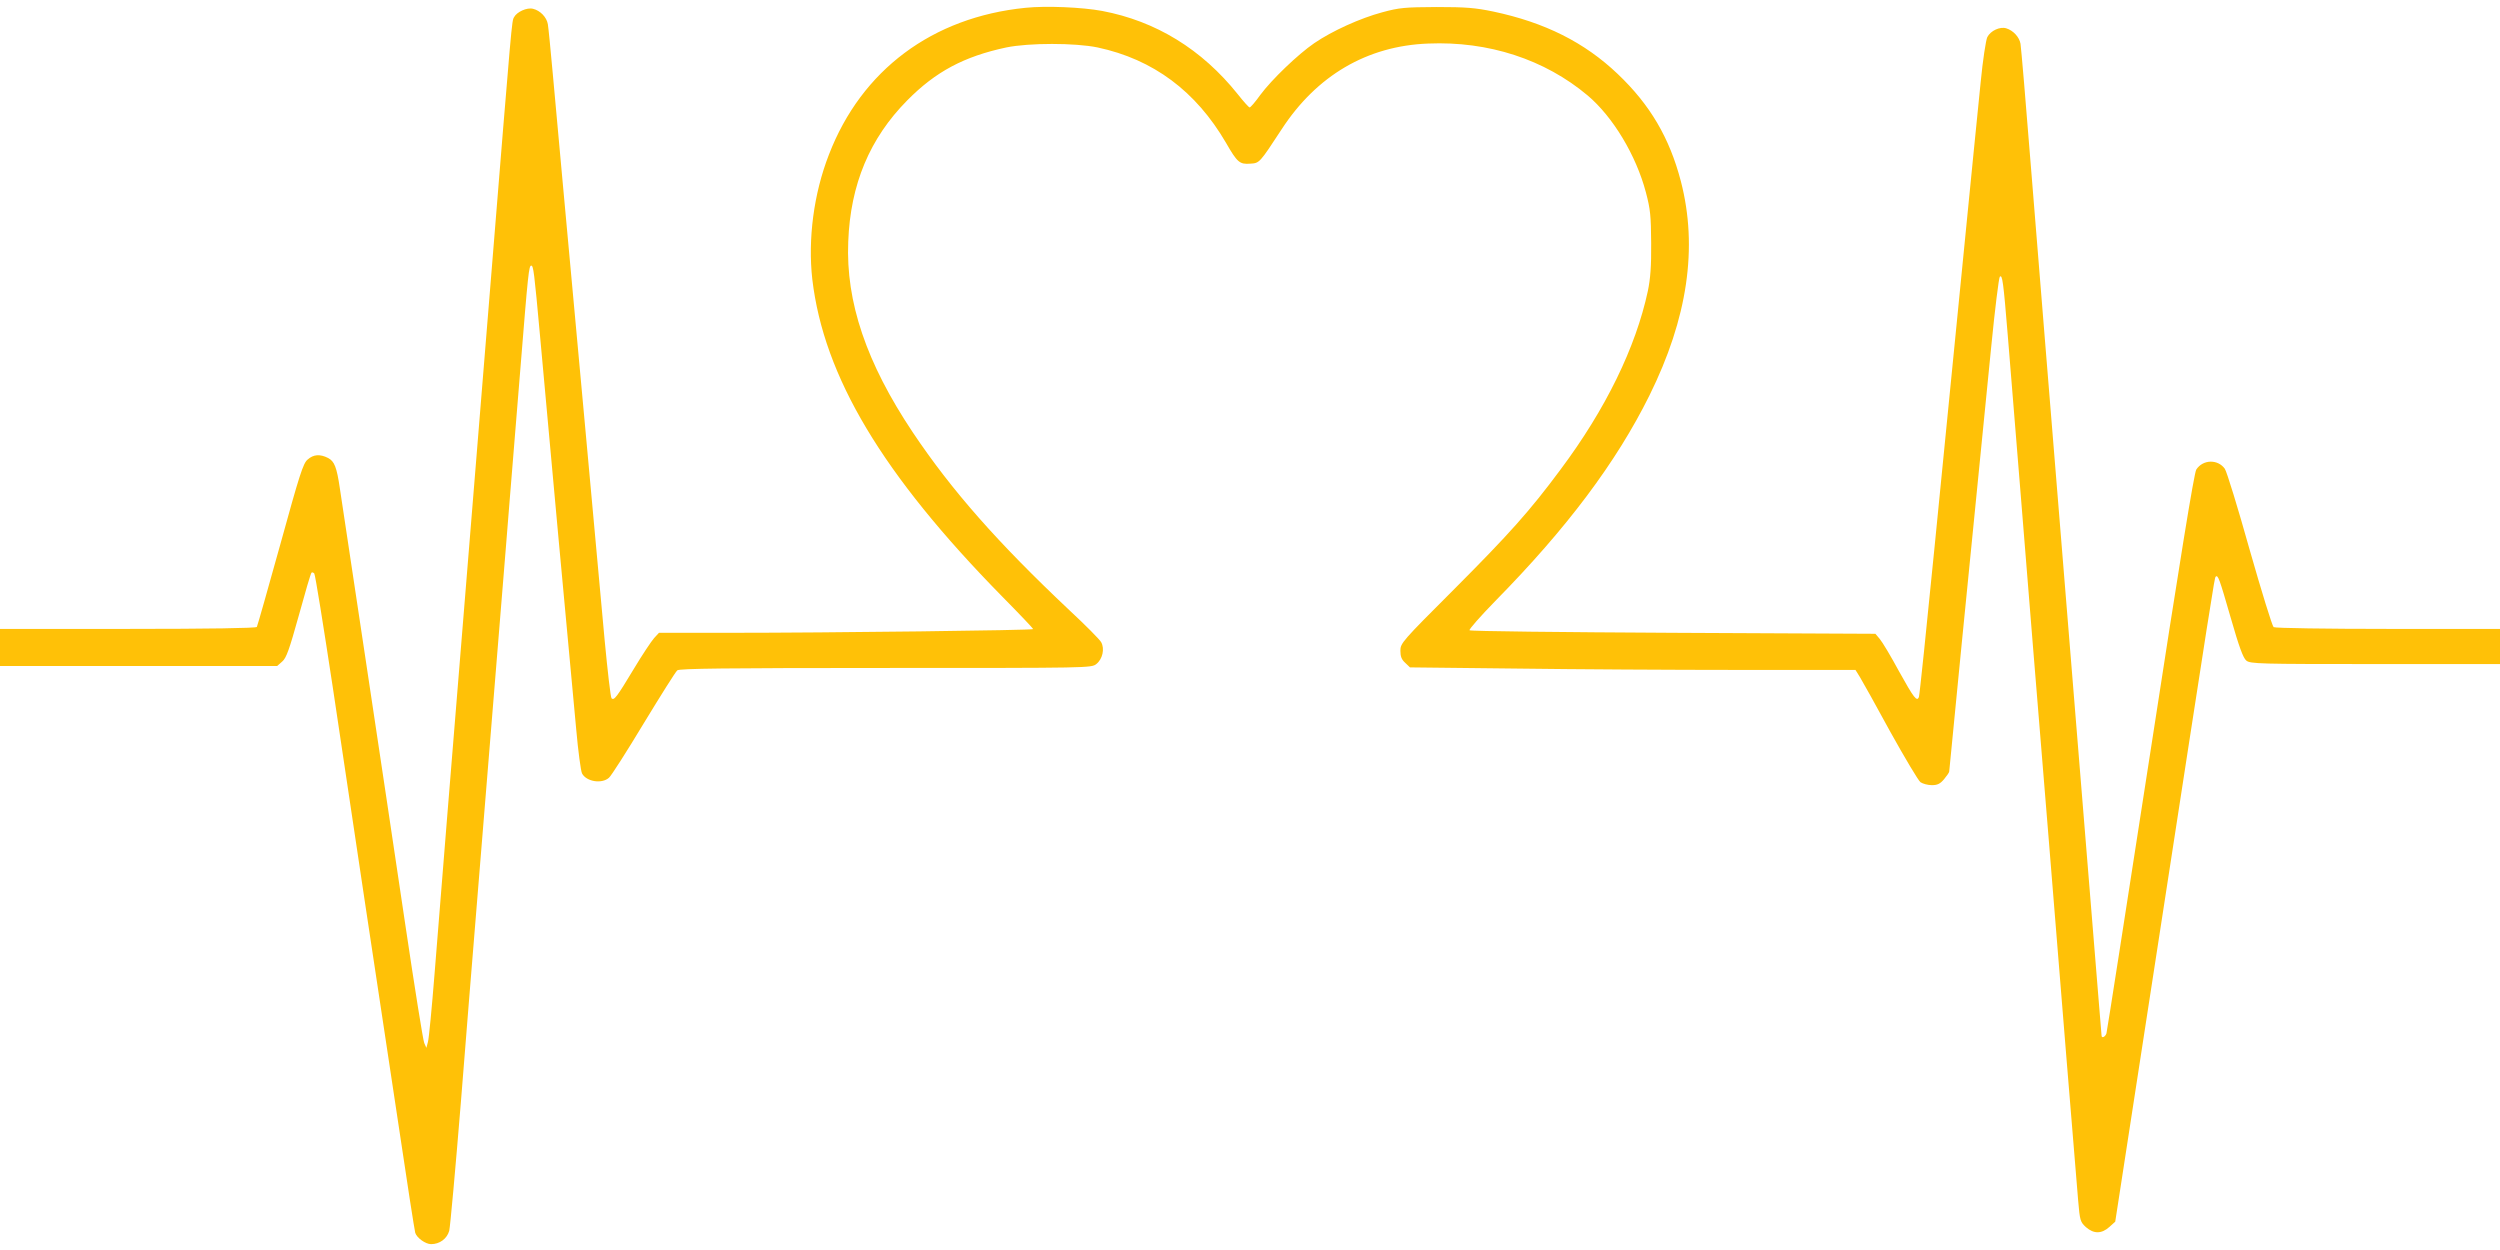 <?xml version="1.0" standalone="no"?>
<!DOCTYPE svg PUBLIC "-//W3C//DTD SVG 20010904//EN"
 "http://www.w3.org/TR/2001/REC-SVG-20010904/DTD/svg10.dtd">
<svg version="1.0" xmlns="http://www.w3.org/2000/svg"
 width="1280pt" height="640pt" viewBox="0 0 1280 640"
 preserveAspectRatio="xMidYMid meet">
<g transform="translate(0,640) scale(0.1,-0.1)"
fill="#ffc107" stroke="none">
<path d="M5250 6360 c-476 -48 -839 -318 -1006 -752 -78 -200 -108 -433 -85
-638 59 -498 358 -999 973 -1625 87 -88 158 -163 158 -166 0 -6 -1027 -19
-1566 -19 l-350 0 -25 -27 c-14 -16 -61 -86 -104 -158 -88 -146 -101 -163
-114 -150 -5 6 -20 138 -35 295 -14 157 -57 629 -96 1050 -111 1210 -149 1619
-170 1855 -11 121 -22 234 -25 251 -6 36 -39 70 -76 79 -31 8 -83 -16 -97 -43
-12 -21 -10 -2 -117 -1322 -47 -576 -53 -658 -135 -1660 -27 -333 -59 -720
-70 -860 -11 -140 -30 -363 -40 -495 -11 -132 -31 -384 -45 -560 -14 -176 -29
-333 -34 -350 l-8 -30 -11 25 c-6 14 -49 284 -96 600 -47 316 -139 933 -205
1370 -66 437 -125 829 -131 870 -16 109 -28 138 -60 155 -41 21 -75 19 -105
-8 -23 -19 -41 -76 -140 -435 -63 -227 -117 -417 -120 -422 -4 -6 -240 -10
-661 -10 l-654 0 0 -95 0 -95 709 0 710 0 26 23 c21 18 36 60 85 236 32 117
61 216 65 219 3 3 9 1 14 -4 5 -5 47 -268 95 -584 47 -316 122 -816 166 -1110
44 -294 119 -789 166 -1100 46 -311 87 -573 90 -582 8 -26 53 -58 81 -58 44 0
81 27 93 68 5 20 32 318 60 662 27 344 59 735 70 870 27 326 114 1400 140
1720 11 140 30 363 40 495 11 132 36 436 55 675 39 485 43 520 55 520 11 0 15
-30 45 -360 33 -368 160 -1752 185 -2012 10 -114 24 -217 30 -228 22 -42 101
-55 138 -22 11 9 91 134 177 277 87 143 164 266 173 273 12 9 241 12 1068 12
1044 0 1051 0 1077 20 32 25 44 78 25 112 -7 13 -80 87 -163 164 -367 346
-601 611 -802 911 -237 355 -343 667 -330 976 11 293 110 529 302 723 145 147
291 225 507 271 116 24 353 24 468 0 285 -61 503 -224 657 -488 58 -101 70
-111 124 -107 48 3 47 2 161 176 179 275 437 427 750 439 309 13 597 -81 817
-266 129 -109 248 -306 298 -496 23 -87 26 -120 27 -260 1 -119 -4 -182 -17
-245 -62 -289 -216 -605 -447 -914 -158 -213 -263 -330 -542 -610 -270 -270
-278 -279 -278 -318 0 -29 6 -45 25 -62 l24 -23 542 -6 c298 -4 811 -7 1141
-7 l598 0 23 -37 c13 -21 83 -147 156 -281 74 -133 143 -249 154 -257 12 -8
38 -15 58 -15 29 0 43 7 63 31 14 17 26 34 26 39 0 8 99 1013 215 2174 19 193
39 354 44 359 13 13 18 -22 41 -303 11 -135 40 -495 65 -800 25 -305 54 -667
65 -805 34 -407 116 -1425 170 -2090 28 -341 55 -669 60 -730 9 -105 11 -111
40 -138 40 -35 80 -35 120 1 l30 27 205 1330 c295 1915 303 1966 309 1972 12
12 19 -8 77 -209 43 -150 64 -207 80 -220 20 -17 66 -18 660 -18 l639 0 0 90
0 90 -572 0 c-315 0 -579 4 -587 9 -7 5 -62 183 -123 397 -60 214 -117 400
-127 414 -36 50 -112 48 -146 -4 -11 -16 -84 -465 -235 -1446 -121 -782 -222
-1431 -225 -1441 -6 -18 -25 -27 -25 -11 0 4 -7 86 -15 182 -8 96 -24 290 -35
430 -42 514 -121 1491 -170 2090 -27 338 -59 725 -70 860 -11 135 -42 524 -70
865 -27 341 -52 634 -55 651 -6 34 -37 68 -73 79 -32 10 -80 -12 -97 -45 -7
-14 -23 -117 -34 -231 -12 -112 -52 -523 -91 -914 -39 -390 -104 -1050 -145
-1465 -41 -415 -77 -761 -80 -768 -10 -27 -26 -6 -101 129 -42 78 -87 153
-100 168 l-22 26 -1035 5 c-570 3 -1039 8 -1043 13 -4 4 55 71 132 150 367
373 620 711 789 1052 196 396 249 758 161 1097 -58 222 -157 391 -323 549
-170 162 -373 264 -638 320 -92 19 -139 23 -290 23 -162 -1 -190 -3 -278 -27
-112 -30 -256 -95 -348 -158 -82 -56 -218 -186 -277 -266 -25 -35 -49 -63 -54
-63 -4 0 -31 30 -61 68 -184 230 -419 374 -694 426 -102 19 -287 27 -393 16z"/>
</g>
</svg>
